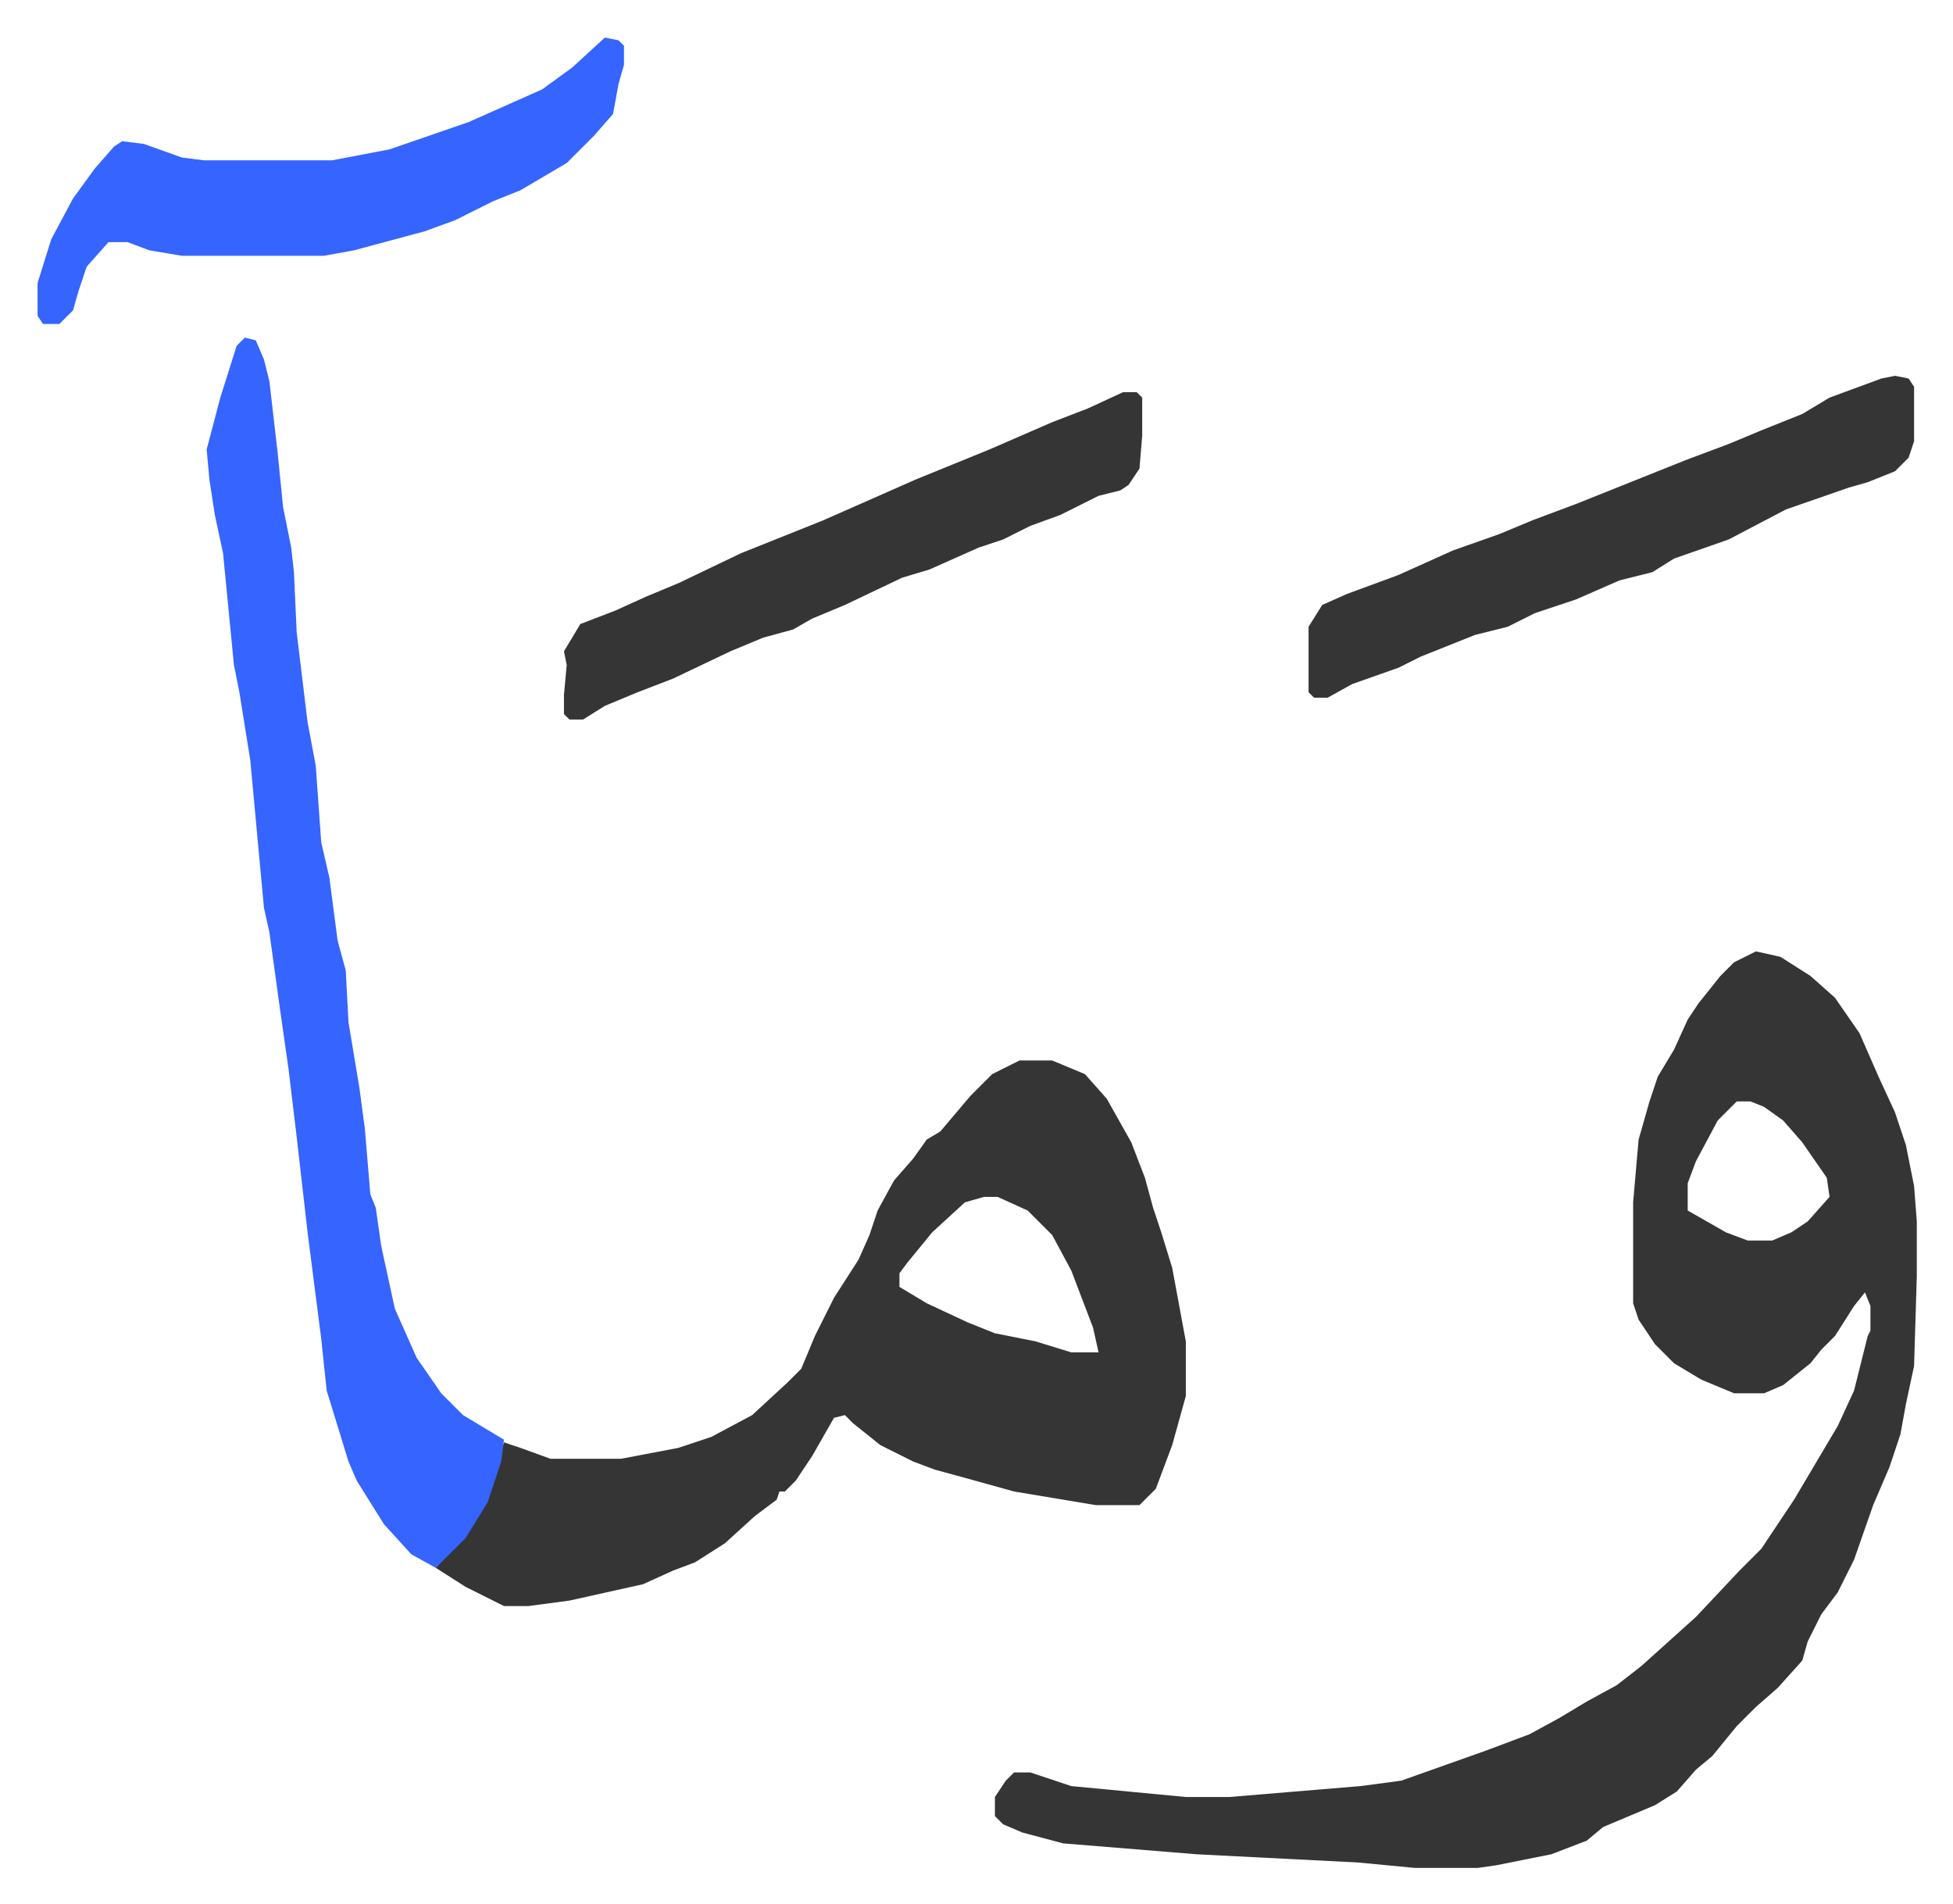 <svg xmlns="http://www.w3.org/2000/svg" role="img" viewBox="-13.77 392.23 716.04 698.04"><path fill="#353535" id="rule_normal" d="M630 741l9 2 11 7 9 8 9 13 7 16 6 13 4 12 3 15 1 13v20l-1 33-3 14-2 11-4 12-6 14-7 20-6 12-6 8-5 10-2 7-9 10-8 7-7 7-9 11-6 5-7 8-8 5-19 8-6 5-13 5-20 4-7 1h-23l-21-2-59-3-49-4-15-4-7-3-3-3v-7l4-6 3-3h6l15 5 42 4h16l48-4 15-2 31-11 16-6 11-6 10-6 11-6 9-7 10-9 10-9 16-17 8-8 12-18 16-27 6-13 5-20 1-2v-9l-2-5-4 5-7 11-5 5-4 5-10 8-7 3h-11l-12-5-10-6-7-7-6-9-2-6v-37l2-23 4-14 3-9 6-10 5-11 4-6 8-10 5-5zm-7 55l-7 7-8 15-3 8v10l14 8 8 3h9l7-3 6-4 8-9-1-7-9-13-7-8-7-5-5-2zm-263-15h12l12 5 8 9 9 16 5 13 3 11 3 9 4 13 5 27v20l-5 18-6 16-6 6h-16l-30-5-18-5-11-3-8-3-12-6-10-8-3-3-4 1-8 14-6 9-4 4h-2l-1 3-8 6-11 10-11 7-8 3-11 5-27 6-15 2h-9l-14-7-11-7 6-7 7-8 7-14 5-17 6 2 11 4h26l21-4 12-4 15-8 13-12 5-5 5-12 7-14 9-14 4-9 3-9 6-11 7-8 5-7 5-3 11-13 8-8zm-13 50l-7 2-12 11-9 11-3 4v5l10 6 15 7 10 4 15 3 13 4h10l-2-9-8-21-7-13-9-9-11-5z"/><path fill="#3564ff" id="rule_madd_obligatory_4_5_vowels" d="M76 516l4 1 3 7 2 8 3 26 2 20 3 15 1 9 1 22 4 33 3 16 2 28 3 13 3 23 3 11 1 19 4 24 2 15 2 24 2 5 2 14 5 23 8 18 9 13 8 8 15 9-1 8-5 15-8 13-11 11-9-5-10-11-10-16-3-7-4-13-4-13-2-19-5-39-4-35-3-25-3-21-4-29-2-9-5-54-4-25-2-10-4-41-3-14-2-13-1-11 5-19 6-19z"/><path fill="#353535" id="rule_normal" d="M681 530l5 1 2 3v20l-2 6-5 5-10 4-7 2-23 8-21 11-20 7-8 5-12 3-16 7-15 5-10 5-12 3-20 8-8 4-17 6-9 5h-5l-2-2v-24l5-8 9-4 19-7 20-9 17-6 12-5 16-6 25-10 15-6 16-6 12-5 15-6 10-6 19-7z"/><path fill="#3564ff" id="rule_madd_obligatory_4_5_vowels" d="M208 406l5 1 2 2v7l-2 7-2 11-7 8-10 10-17 10-10 4-14 7-11 4-26 7-11 2H53l-12-2-8-3h-7l-8 9-3 9-2 7-5 5H2l-2-3v-12l5-16 8-15 8-11 7-8 3-2 8 1 14 5 8 1h47l21-4 29-10 27-12 11-8z"/><path fill="#353535" id="rule_normal" d="M398 536h5l2 2v14l-1 12-4 6-3 2-8 2-14 7-11 4-10 5-9 3-18 8-10 3-21 10-12 5-7 4-11 3-12 5-21 10-13 5-12 5-8 5h-5l-2-2v-7l1-11-1-5 6-10 13-5 11-5 12-5 23-11 30-12 34-15 27-11 23-10 13-5z"/></svg>
